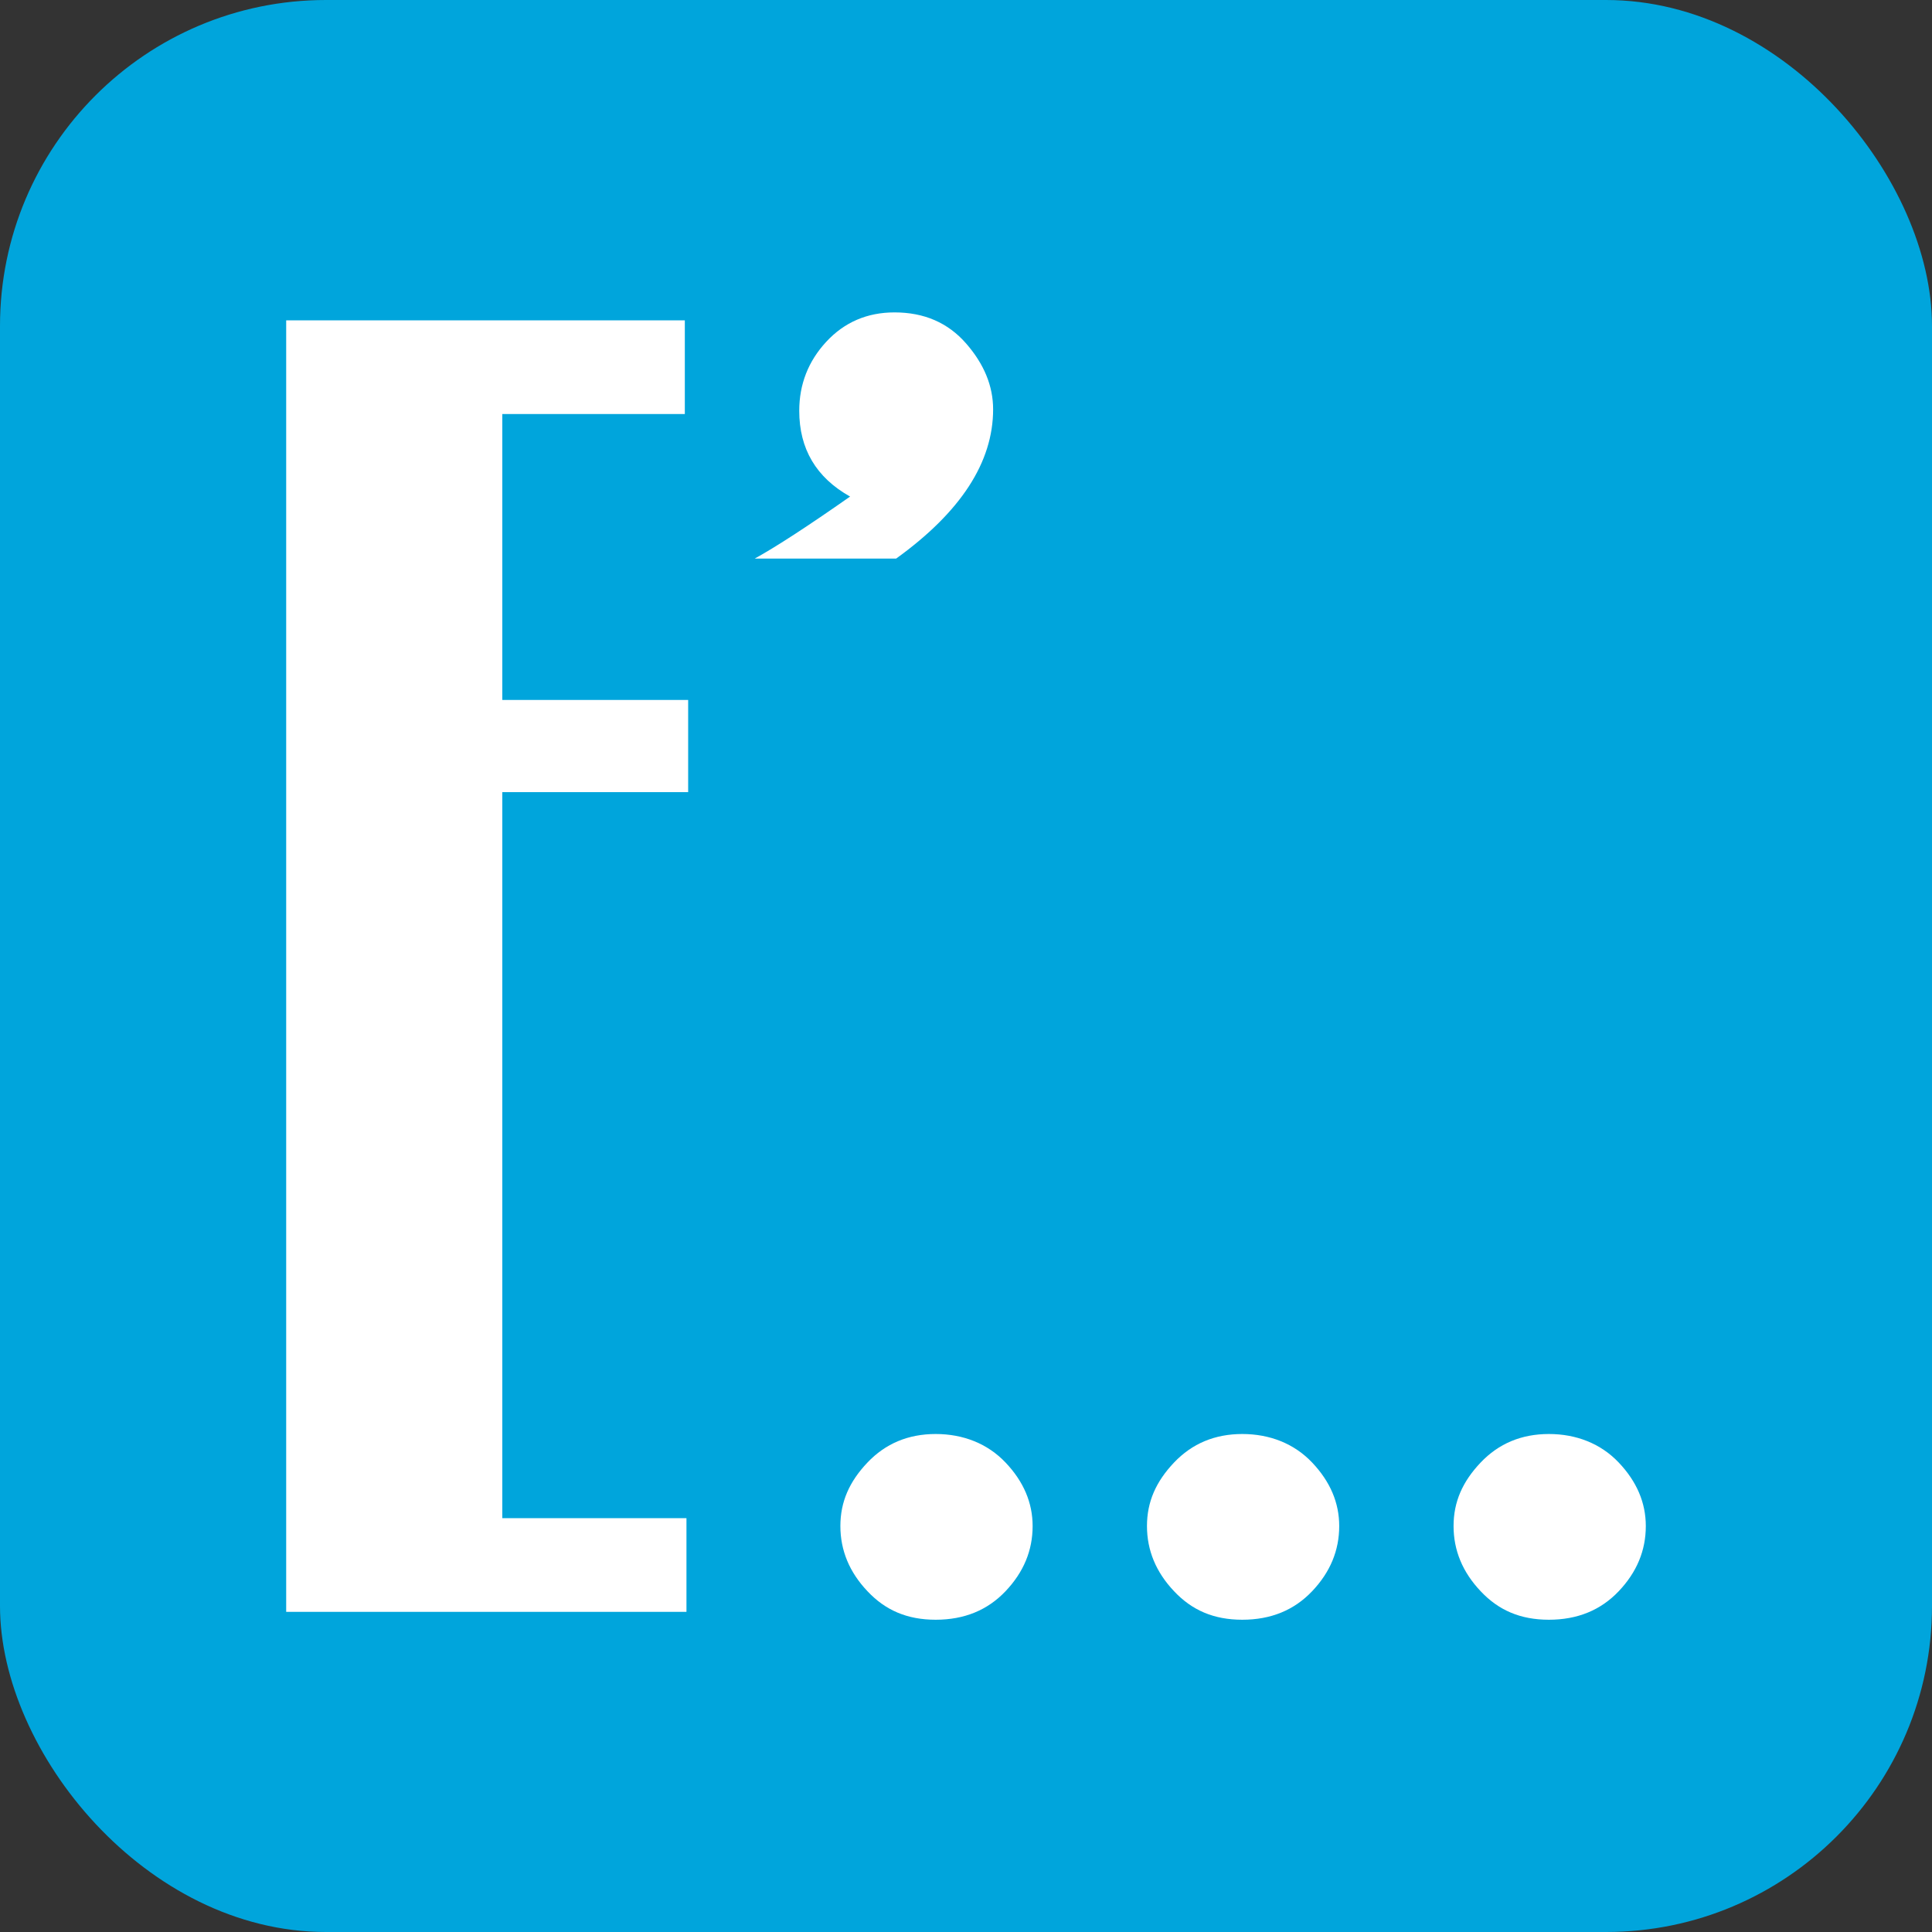 <?xml version="1.0" encoding="UTF-8"?>
<svg id="Layer_2" data-name="Layer 2" xmlns="http://www.w3.org/2000/svg" viewBox="0 0 296.36 296.36">
  <rect x="0" y="0" width="296.36" height="296.36" fill="#333333" stroke="none"/>
  <defs>
    <style>
      .cls-1 {
        fill: #fff;
      }

      .cls-2 {
        fill: #00a5dc;
      }
    </style>
  </defs>
  <g id="Layer_2-2" data-name="Layer 2">
    <g>
      <rect class="cls-2" width="296.36" height="296.36" rx="50" ry="50"/>
      <g>
        <polygon class="cls-1" points="105.56 121.51 77.05 121.51 77.05 232.88 105.3 232.88 105.3 247.25 43.9 247.25 43.9 49.14 105.05 49.14 105.05 63.51 77.05 63.51 77.05 107.37 105.56 107.37 105.56 121.51"/>
        <path class="cls-1" d="M152.34,62.78c0,8.13-4.96,15.75-14.87,22.9h-21.69c3.25-1.79,8.13-4.96,14.62-9.51-5.21-2.92-7.8-7.32-7.8-13.16,0-4.05,1.38-7.6,4.15-10.59,2.77-2.99,6.27-4.5,10.47-4.5,4.55,0,8.2,1.59,10.97,4.76,2.77,3.17,4.15,6.54,4.15,10.12"/>
        <g>
          <path class="cls-1" d="M158.4,234.09c0,3.75-1.38,7.07-4.15,9.99s-6.34,4.38-10.72,4.38-7.73-1.46-10.47-4.38c-2.77-2.92-4.15-6.27-4.15-9.99s1.38-6.82,4.15-9.74,6.27-4.38,10.47-4.38,7.95,1.46,10.72,4.38,4.15,6.17,4.15,9.74"/>
          <path class="cls-1" d="M205.43,234.09c0,3.75-1.38,7.07-4.15,9.99s-6.34,4.38-10.72,4.38-7.73-1.46-10.47-4.38c-2.77-2.92-4.15-6.27-4.15-9.99s1.38-6.82,4.15-9.74,6.27-4.38,10.47-4.38,7.95,1.46,10.72,4.38,4.15,6.17,4.15,9.74"/>
          <path class="cls-1" d="M252.46,234.09c0,3.75-1.38,7.07-4.15,9.99s-6.34,4.38-10.72,4.38-7.73-1.46-10.47-4.38c-2.77-2.92-4.15-6.27-4.15-9.99s1.38-6.82,4.15-9.74,6.27-4.38,10.47-4.38,7.95,1.46,10.72,4.38,4.15,6.17,4.15,9.74"/>
        </g>
      </g>
    </g>
  </g>
</svg>